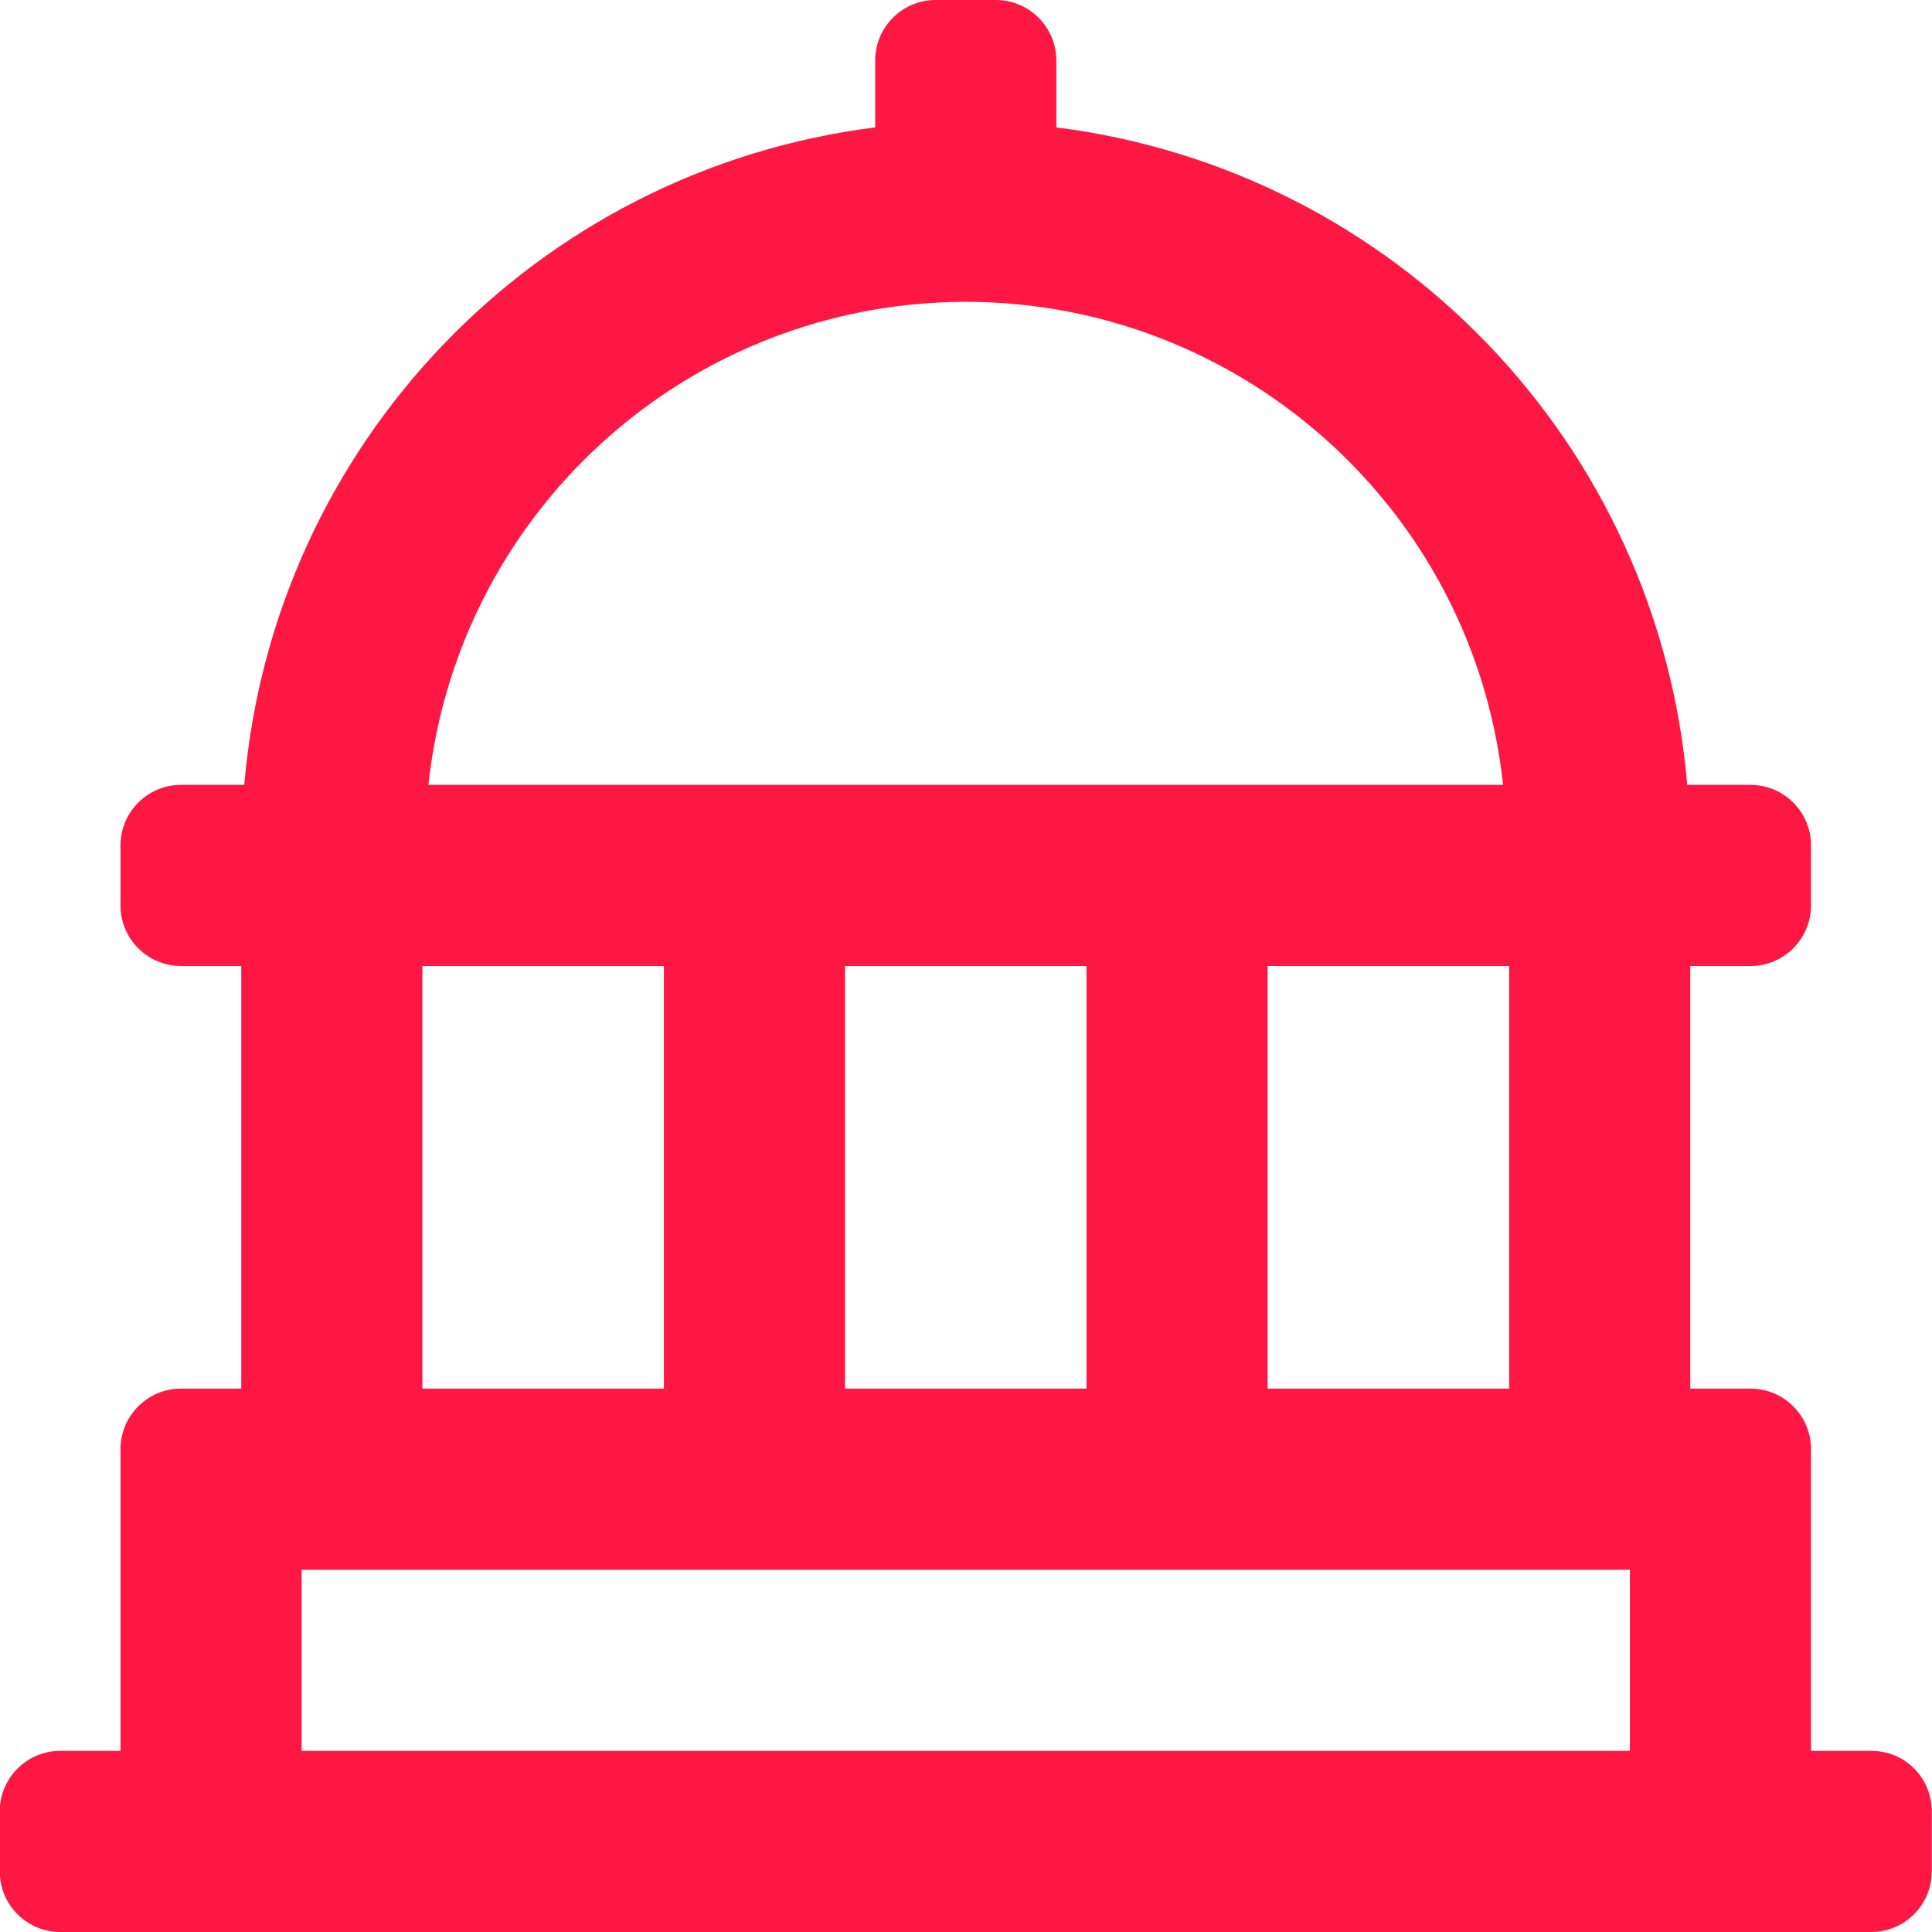 <?xml version="1.0" encoding="utf-8"?>
<!-- Generator: Adobe Illustrator 24.3.0, SVG Export Plug-In . SVG Version: 6.00 Build 0)  -->
<svg version="1.1" id="Layer_1" xmlns="http://www.w3.org/2000/svg" xmlns:xlink="http://www.w3.org/1999/xlink" x="0px" y="0px"
	 viewBox="0 0 32 32" style="enable-background:new 0 0 32 32;" xml:space="preserve">
<style type="text/css">
	.st0{fill:#FF1744;}
</style>
<g id="Group_532" transform="translate(-1374.574 -847.66)">
	<path id="Path_191" class="st0" d="M1406.57,877.66v1c0,0.55-0.45,1-1,1h-30c-0.55,0-1-0.45-1-1v-1c0-0.55,0.45-1,1-1h1v-5
		c0-0.55,0.45-1,1-1h1v-7h-1c-0.55,0-1-0.45-1-1v-1c0-0.55,0.45-1,1-1h1.05c0.48-5.64,4.83-10.18,10.45-10.89v-1.11
		c0-0.55,0.45-1,1-1h1c0.55,0,1,0.45,1,1v1.11c5.62,0.71,9.97,5.25,10.45,10.89h1.05c0.55,0,1,0.45,1,1v1c0,0.55-0.45,1-1,1h-1v7h1
		c0.55,0,1,0.45,1,1v5h1C1406.13,876.66,1406.57,877.11,1406.57,877.66z M1401.57,873.66h-22v3h22V873.66z M1381.57,870.66h4v-7h-4
		V870.66z M1381.67,860.66h17.8c-0.53-4.92-4.94-8.47-9.85-7.95C1385.43,853.16,1382.12,856.47,1381.67,860.66z M1388.57,863.66v7h4
		v-7H1388.57z M1395.57,863.66v7h4v-7H1395.57z"/>
</g>
</svg>
